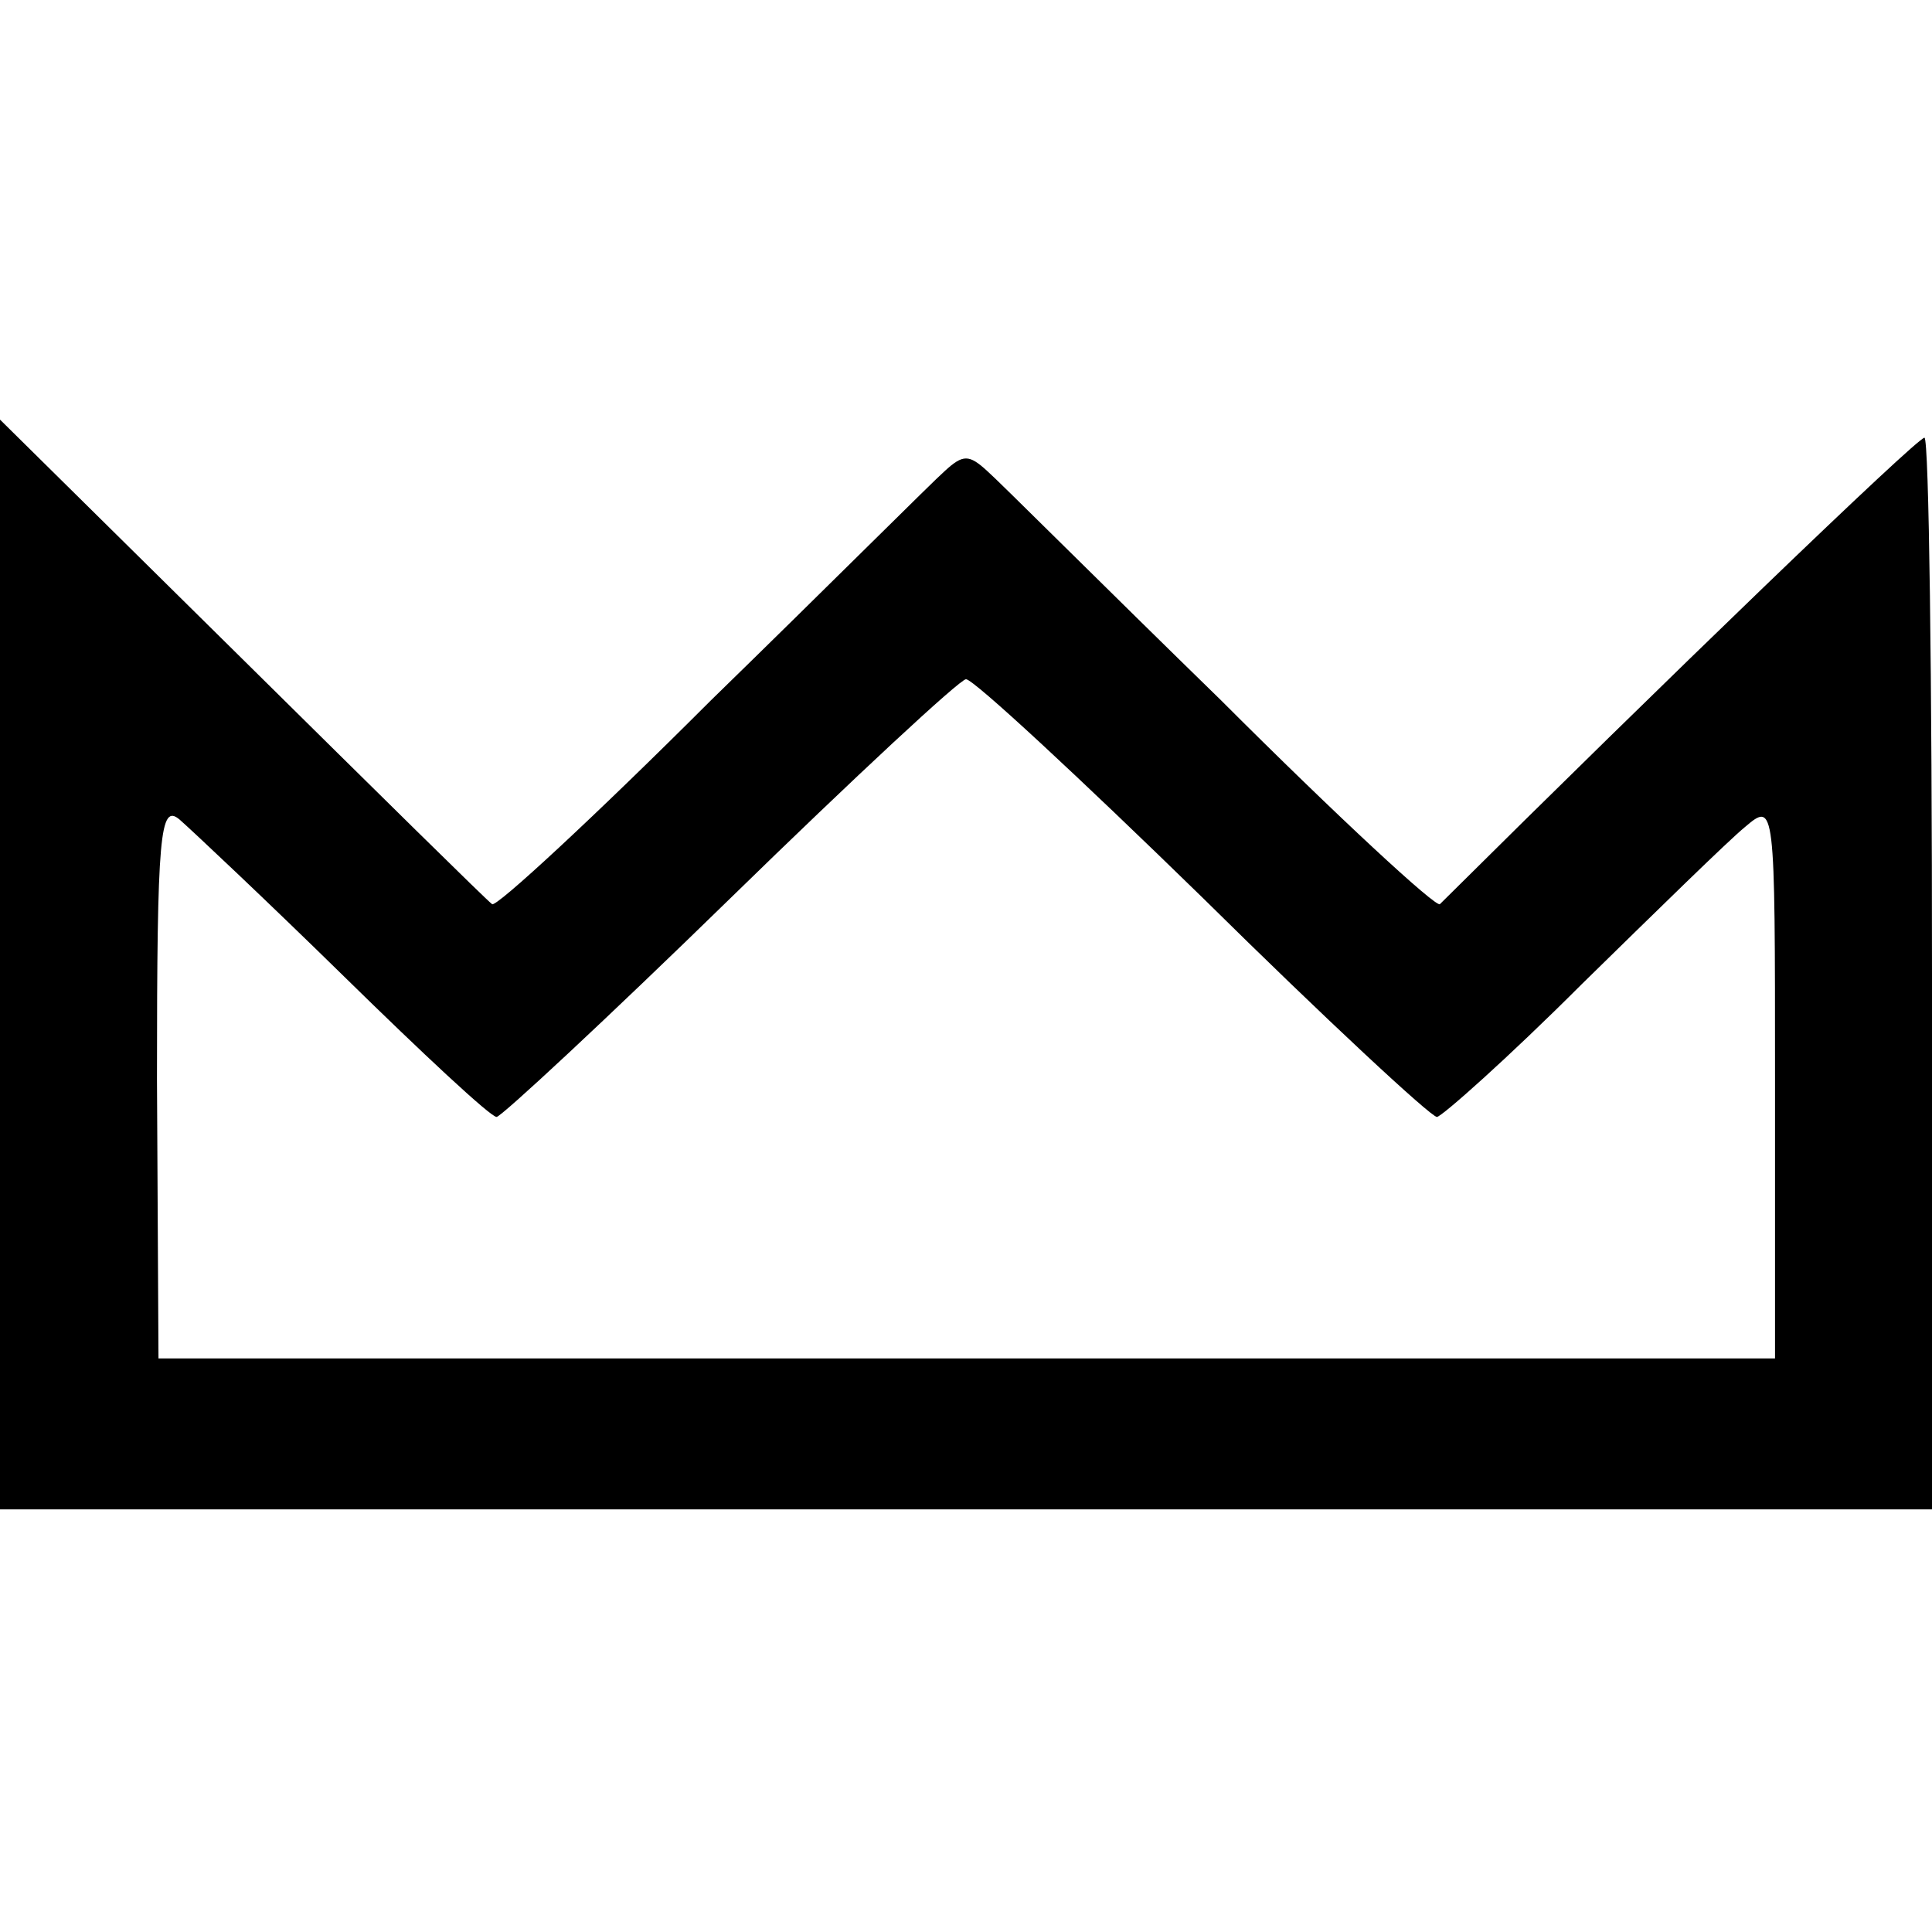 <?xml version="1.0" standalone="no"?>
<!DOCTYPE svg PUBLIC "-//W3C//DTD SVG 20010904//EN"
 "http://www.w3.org/TR/2001/REC-SVG-20010904/DTD/svg10.dtd">
<svg version="1.0" xmlns="http://www.w3.org/2000/svg"
 width="128pt" height="128pt" viewBox="0 0 128 128"
 preserveAspectRatio="xMidYMid meet">
<g transform="translate(0,128) scale(0.1,-0.1)"
fill="#000000" stroke="none">
<path d="M0 641 l0 -361 640 0 640 0 0 355 c0 195 -2 355 -5 355 -5 0 -173
-162 -321 -309 -2 -3 -68 58 -145 135 -78 76 -147 145 -155 152 -12 11 -16 11
-28 0 -8 -7 -77 -76 -155 -152 -77 -77 -143 -138 -145 -135 -3 2 -77 75 -165
162 l-161 159 0 -361z m797 44 c81 -80 151 -145 155 -145 3 0 47 39 96 88 49
48 97 95 108 104 20 17 20 16 20 -167 l0 -185 -536 0 -535 0 -1 185 c0 163 2
183 15 172 8 -7 58 -54 109 -104 52 -51 97 -93 101 -93 3 0 73 65 155 145 82
80 152 145 156 145 5 0 75 -65 157 -145z"/>
</g>
</svg>
